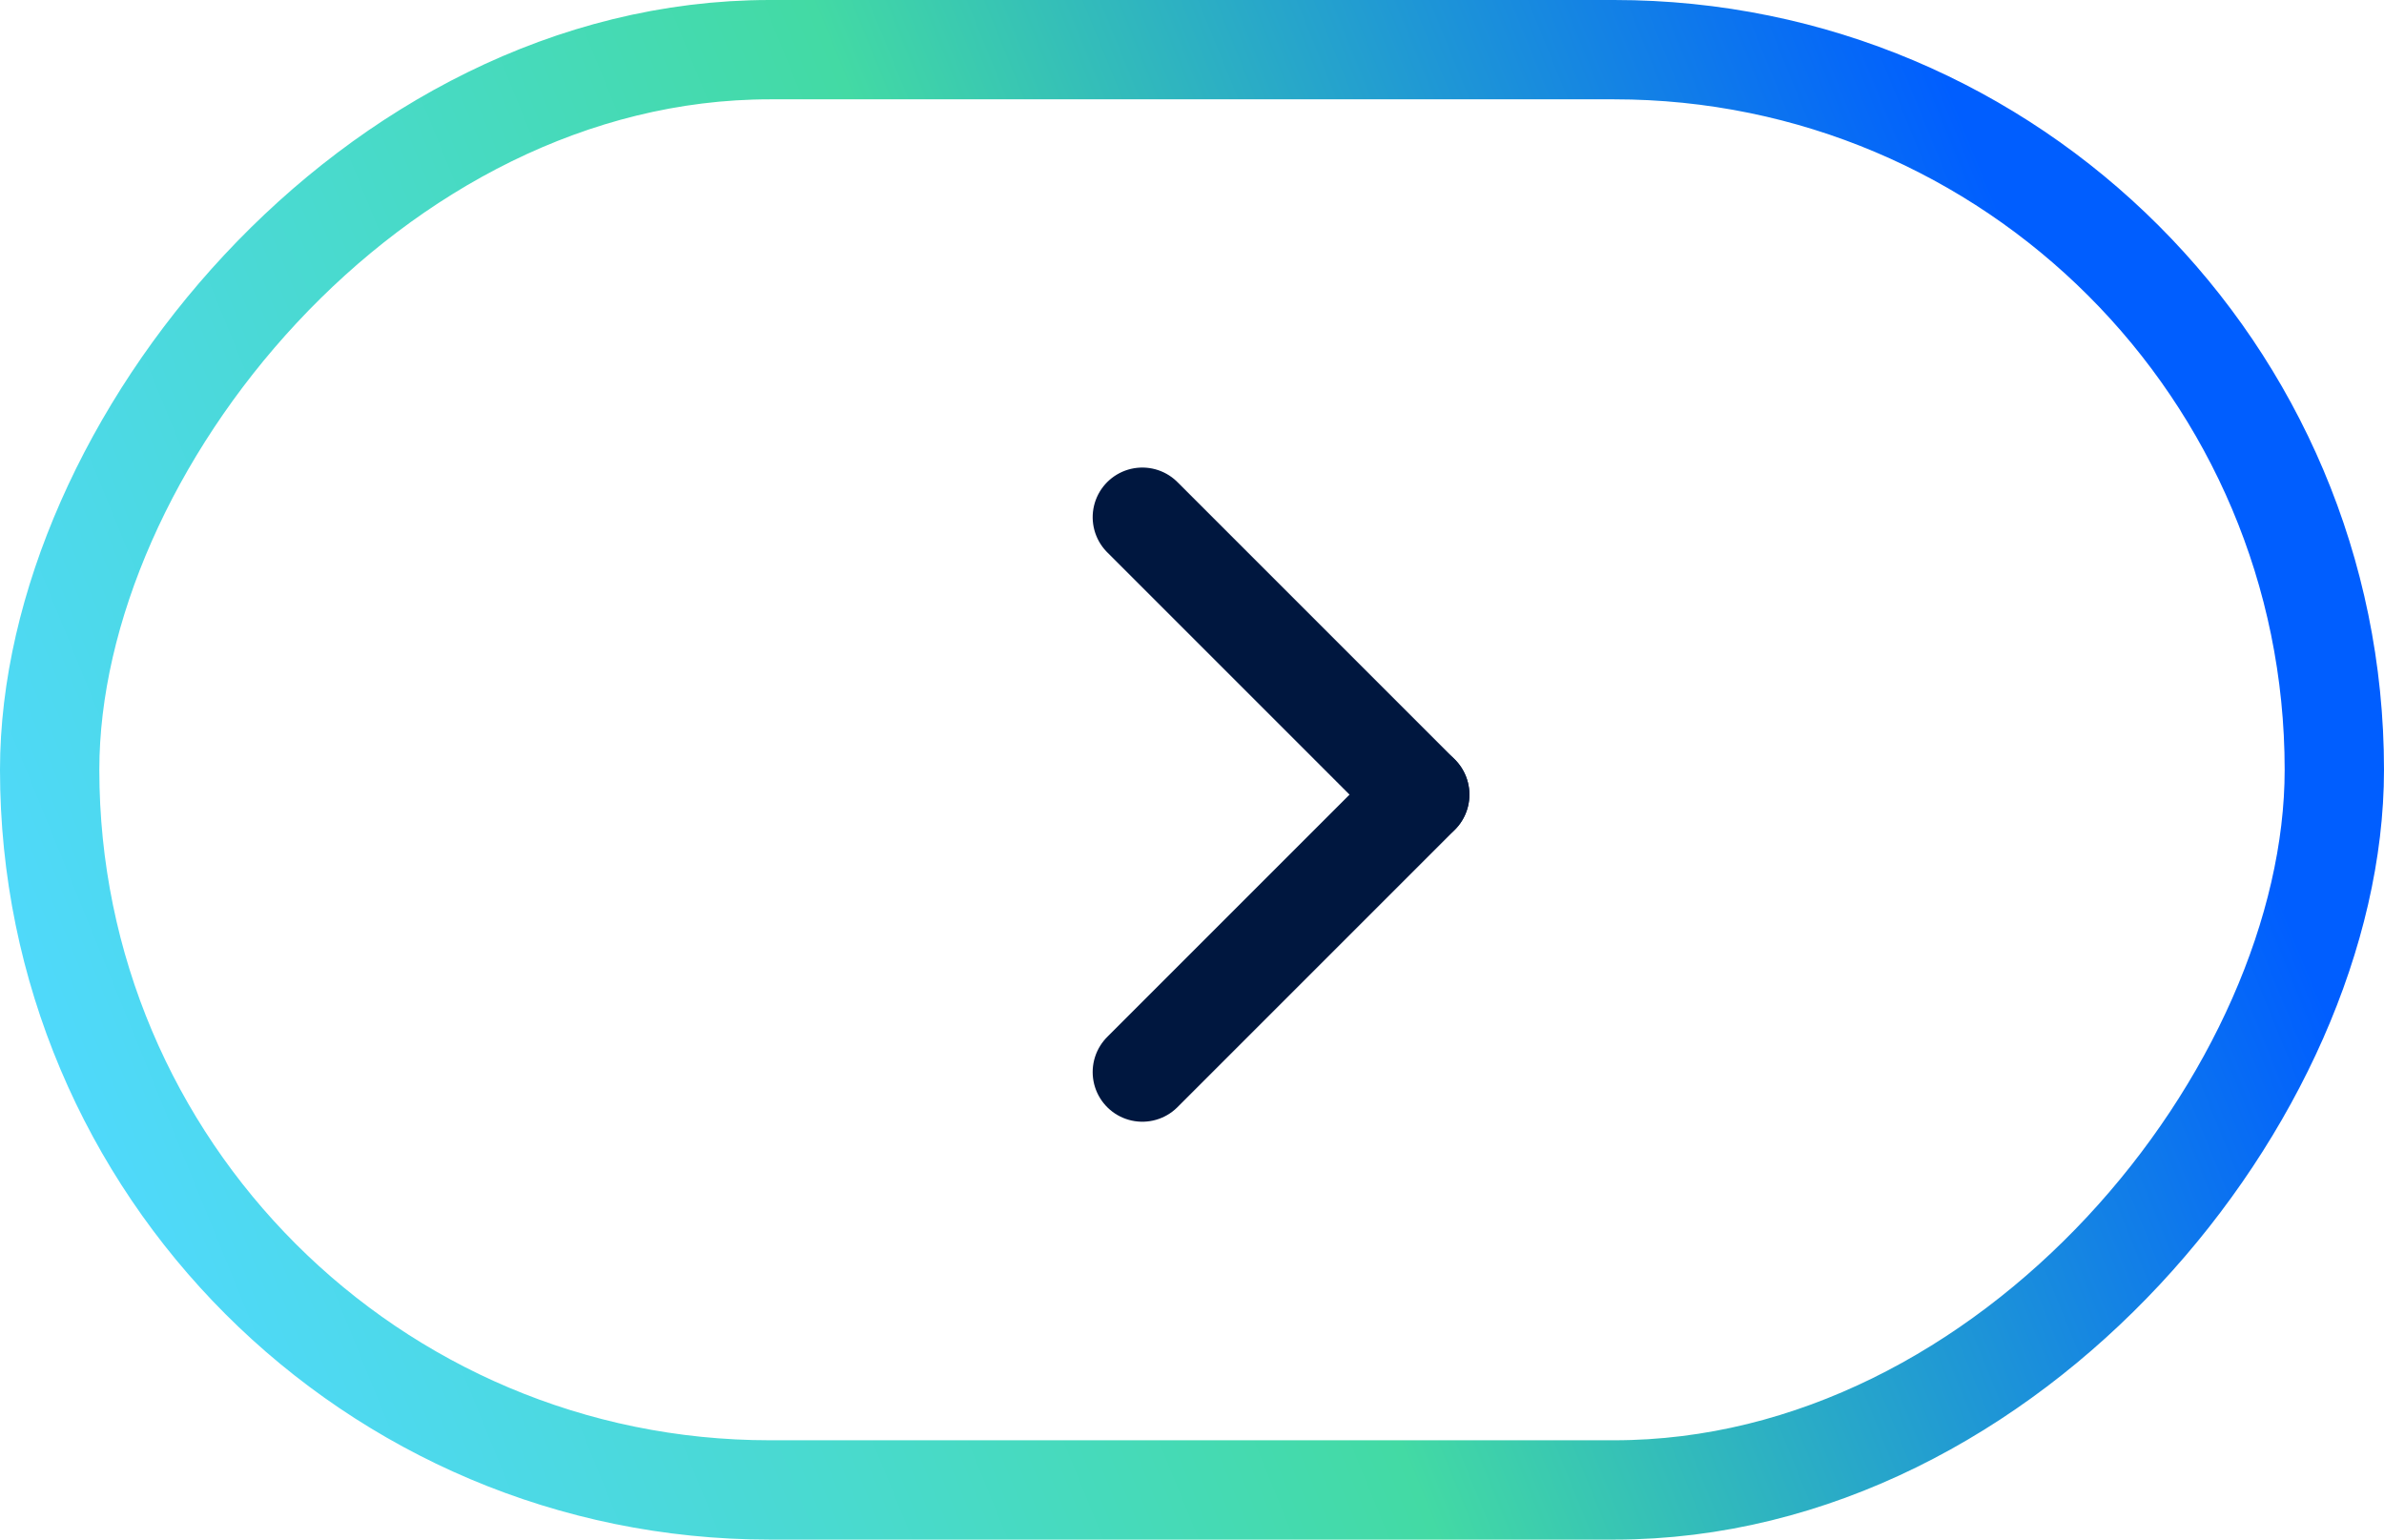 <?xml version="1.0" encoding="UTF-8"?> <svg xmlns="http://www.w3.org/2000/svg" width="48" height="31" viewBox="0 0 48 31" fill="none"><rect x="-1" y="1" width="46" height="29" rx="14.5" transform="matrix(-1 0 0 1 46 0)" stroke="url(#paint0_linear_2251_670)" stroke-width="2"></rect><line x1="23" y1="21.586" x2="28.586" y2="16" stroke="#00173F" stroke-width="2" stroke-linecap="round"></line><line x1="1" y1="-1" x2="8.899" y2="-1" transform="matrix(0.707 0.707 0.707 -0.707 23 9)" stroke="#00173F" stroke-width="2" stroke-linecap="round"></line><defs><linearGradient id="paint0_linear_2251_670" x1="45.5" y1="22.5" x2="5" y2="6" gradientUnits="userSpaceOnUse"><stop stop-color="#50D9FF"></stop><stop offset="0.529" stop-color="#43DAA4"></stop><stop offset="1" stop-color="#005EFF"></stop></linearGradient></defs></svg> 